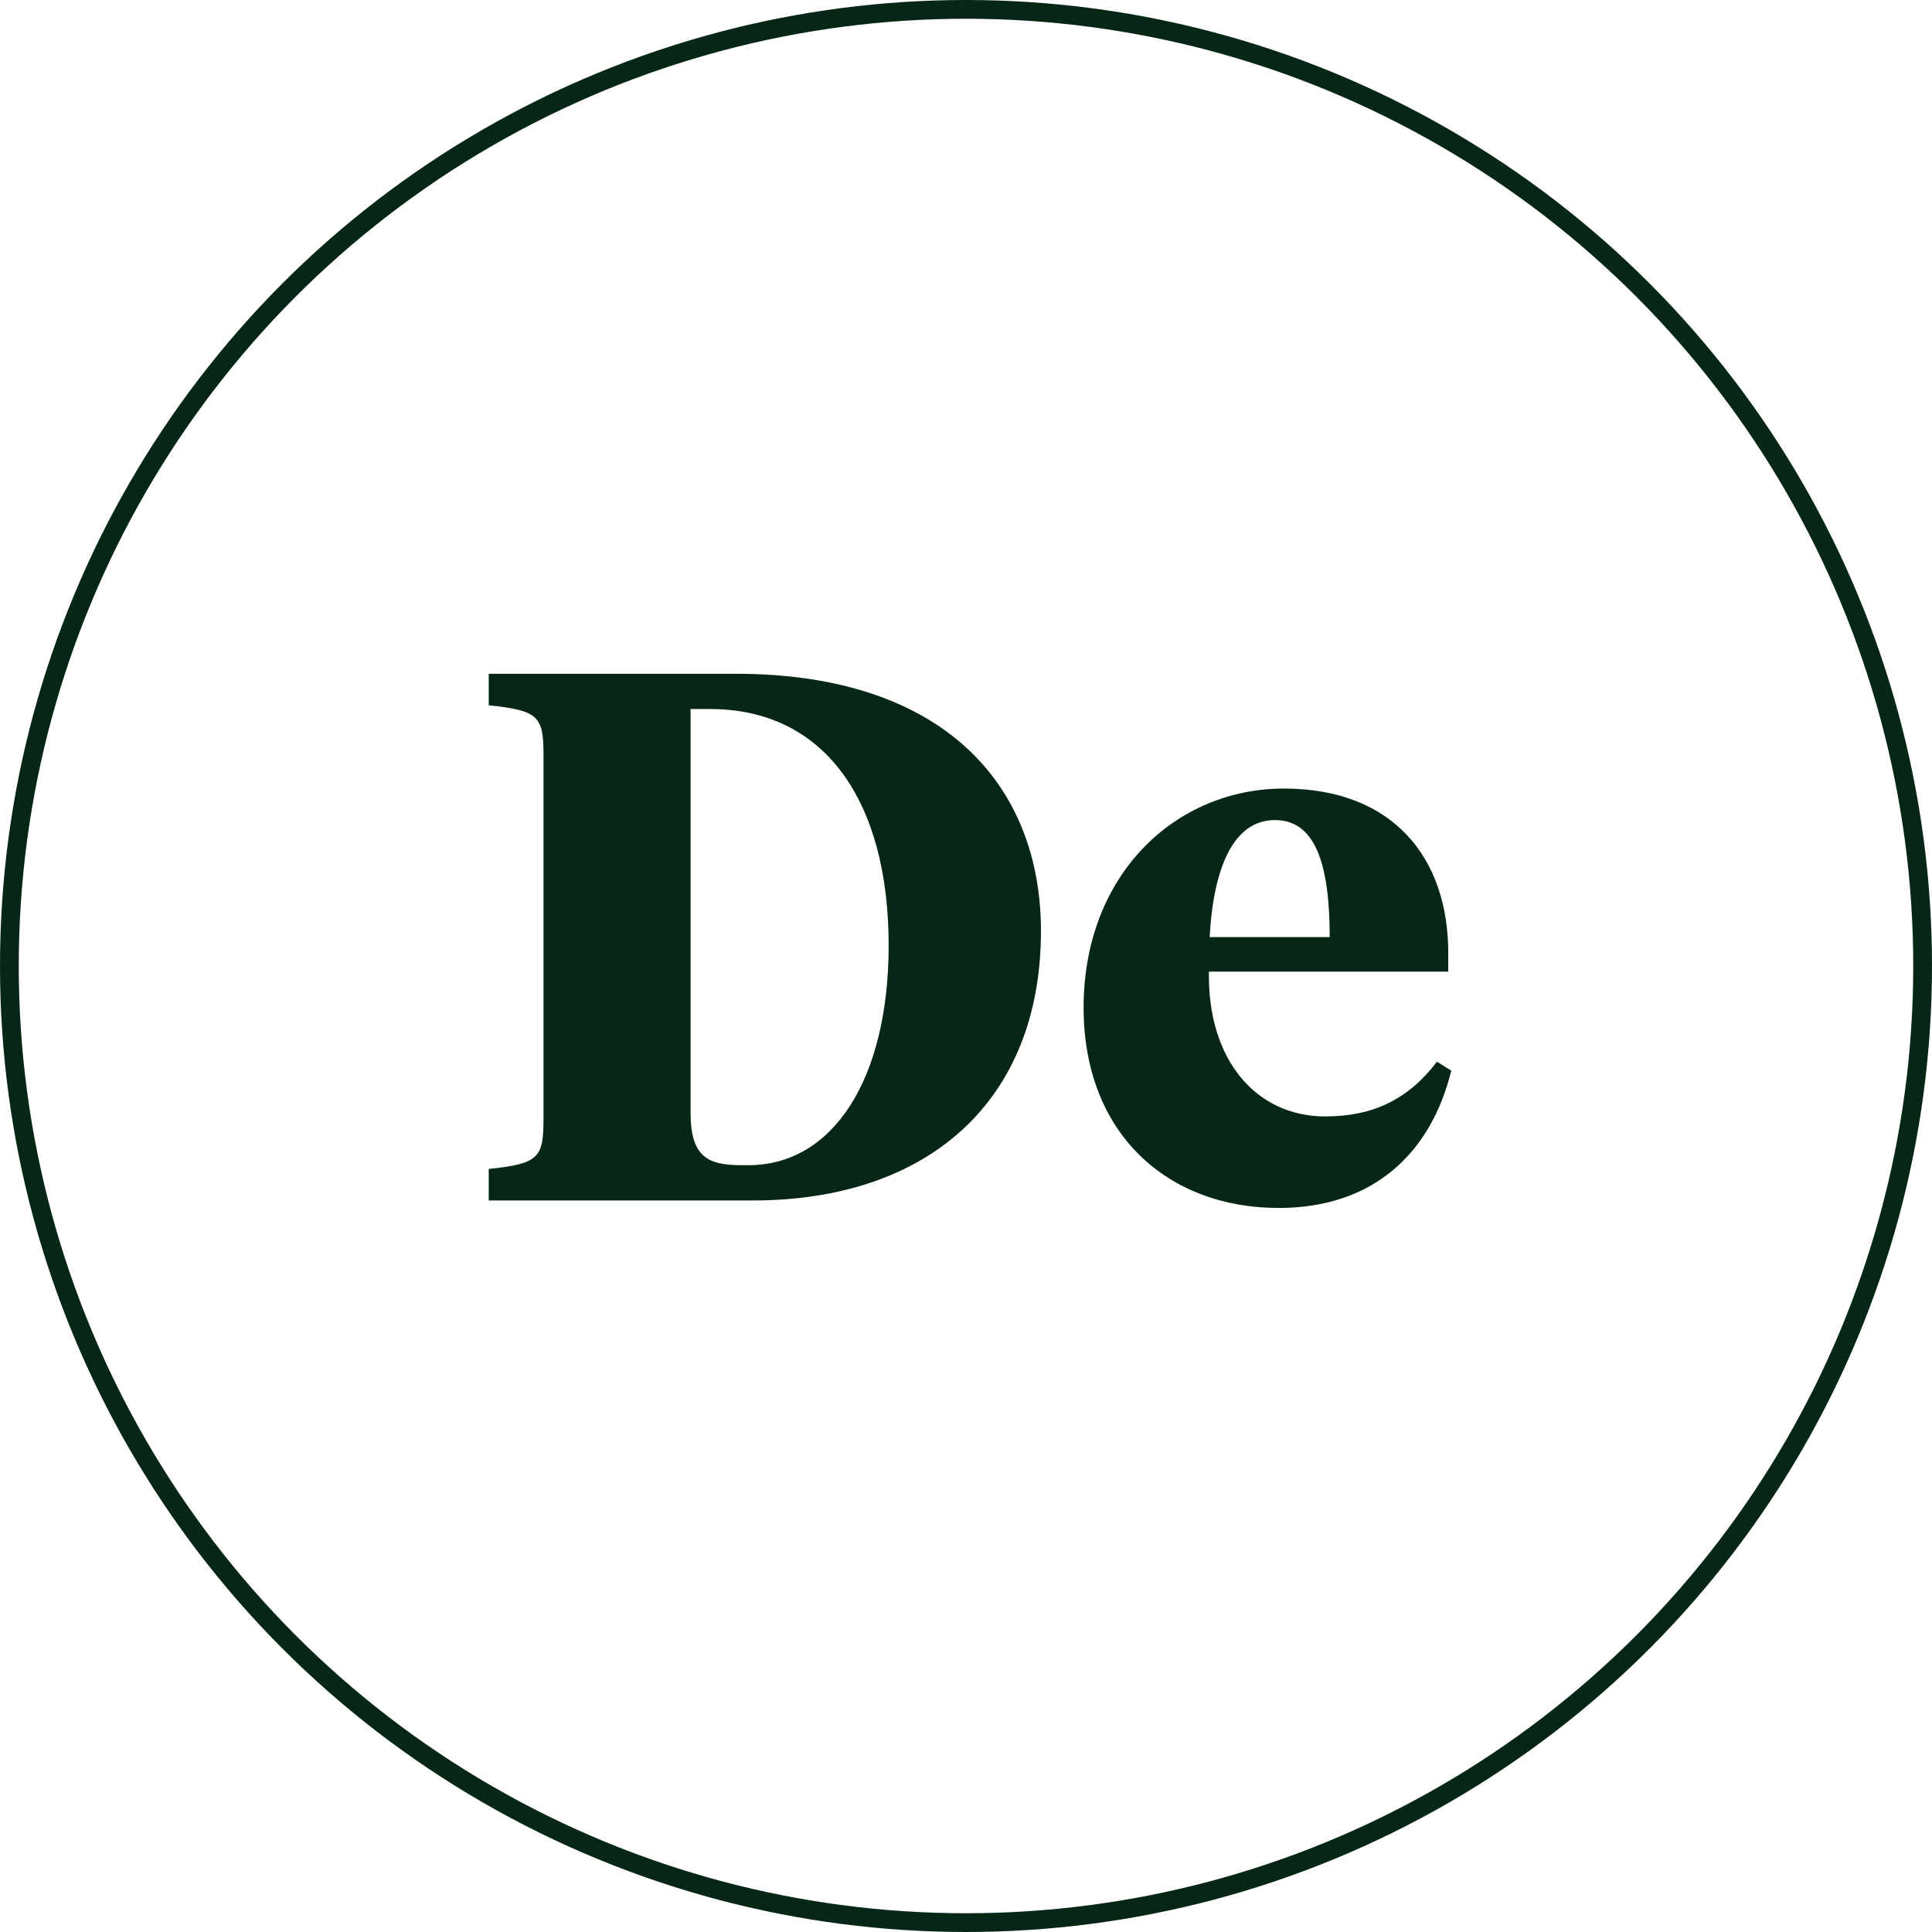 <?xml version="1.0" encoding="UTF-8"?>
<svg xmlns="http://www.w3.org/2000/svg" width="103" height="103" viewBox="0 0 103 103" fill="none">
  <circle cx="51.5" cy="51.5" r="51" stroke="#062716"></circle>
  <path d="M37.856 37.8C43.976 37.8 47.376 42.72 47.376 50.4C47.376 57.52 44.416 62.12 39.896 62.12H39.536C37.736 62.12 36.816 61.68 36.816 59.32V37.8H37.856ZM40.136 64C49.496 64 55.496 58.68 55.496 49.64C55.496 41.84 50.296 35.92 39.216 35.92H26.056V37.6C28.736 37.88 28.976 38.2 28.976 40.28V59.64C28.976 61.72 28.736 62.04 26.056 62.32V64H40.136ZM68.45 42.04C62.69 42.04 57.77 46.6 57.77 53.72C57.77 60.44 62.25 64.4 68.17 64.4C73.21 64.4 76.29 61.48 77.37 57.08L76.61 56.6C75.09 58.6 73.21 59.52 70.65 59.52C67.01 59.52 64.37 56.56 64.45 51.8H77.21V50.8C77.21 45.72 74.25 42.04 68.45 42.04ZM67.97 43.72C70.13 43.72 70.89 46.08 70.89 49.96H64.49C64.69 46.24 65.77 43.72 67.97 43.72Z" fill="#062716"></path>
</svg>
